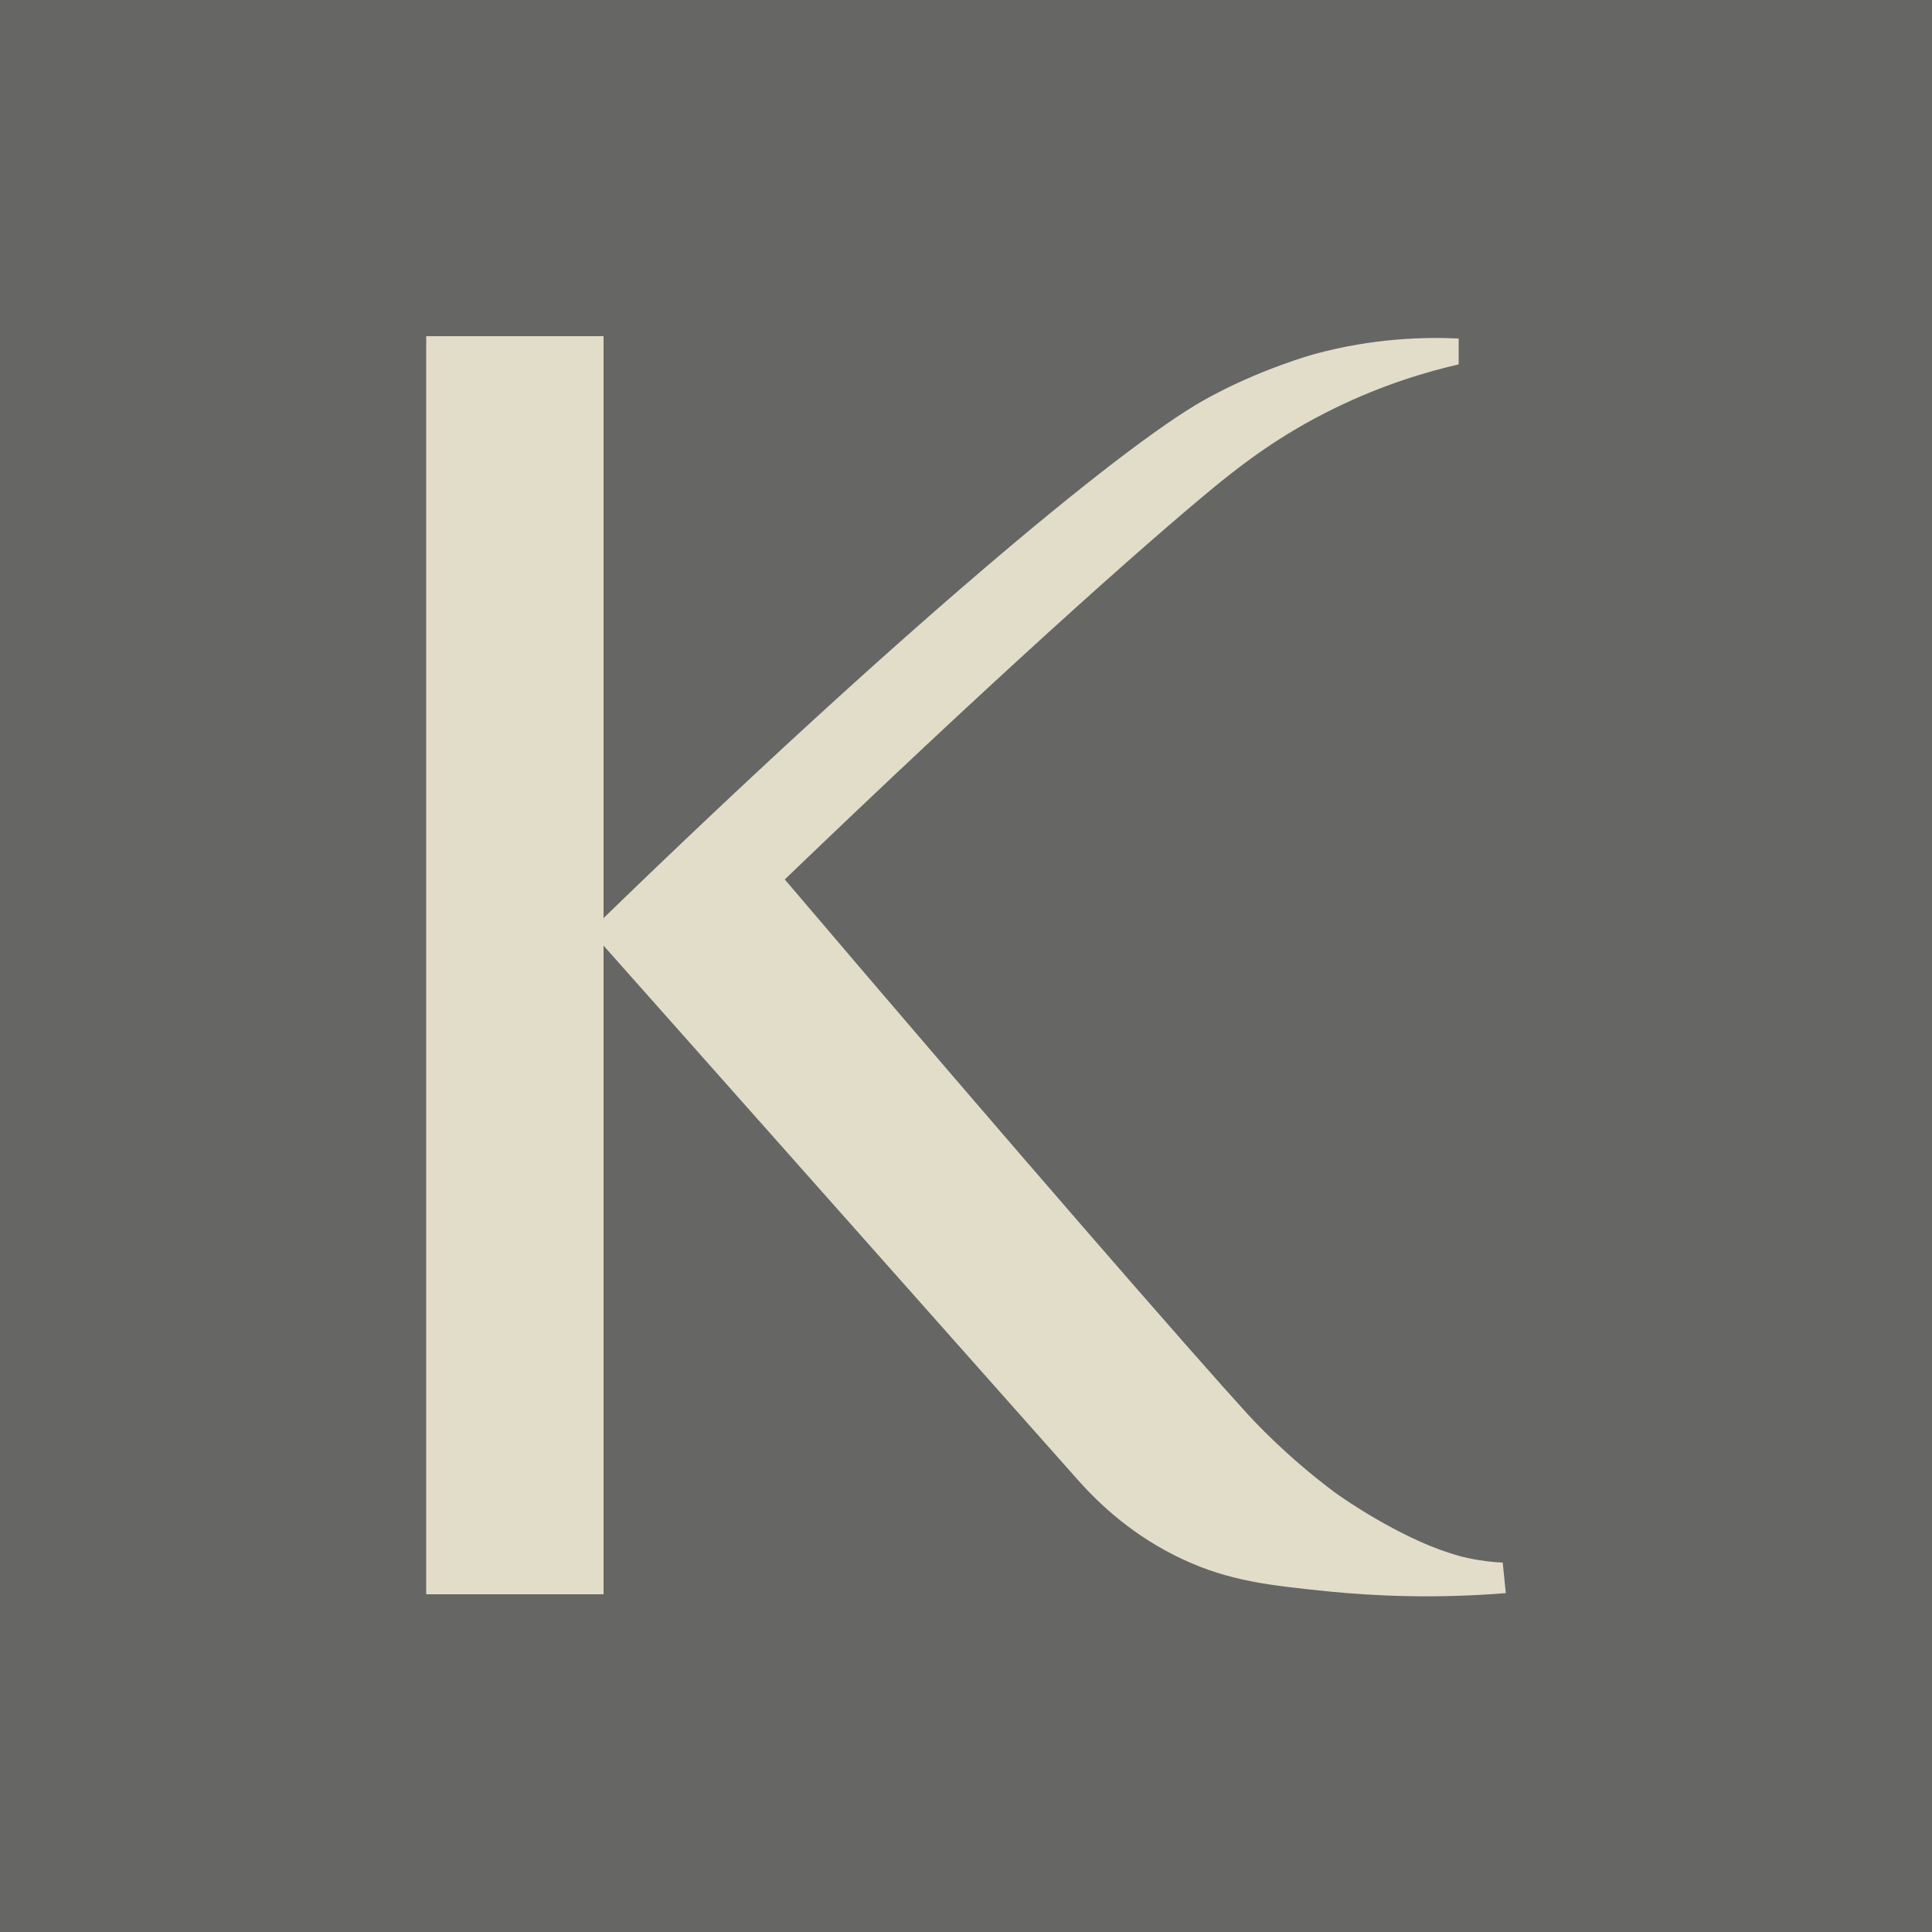 <?xml version="1.0" encoding="utf-8"?>
<!-- Generator: Adobe Illustrator 27.0.1, SVG Export Plug-In . SVG Version: 6.00 Build 0)  -->
<svg version="1.1" xmlns="http://www.w3.org/2000/svg" xmlns:xlink="http://www.w3.org/1999/xlink" x="0px" y="0px"
	 viewBox="0 0 500 500" enable-background="new 0 0 500 500" xml:space="preserve">
<g id="Слой_2">
	<rect x="-5.5" y="-7.6" fill="#666665" width="515.3" height="515.3"/>
</g>
<g id="Слой_3">
	<g>
		<rect x="110.3" y="87" fill="#E2DDC9" width="45.9" height="325.6"/>
		<path fill="#E2DDC9" d="M156.3,237.5c74.2-72,133-121.4,155.2-133.9c14.4-8.1,28.8-12,28.8-12c15.1-4.1,28.3-4.4,37.2-4
			c0,2.2,0,4.5,0,6.7c-7.8,1.8-19.4,5.1-32.4,11.5c-13.9,6.8-23.5,14.3-29.7,19.3c-19.6,16-60.4,52.6-112.3,102.5
			c60.4,71,105.5,122.7,119.8,138.4c1.6,1.7,9.9,10.8,22.5,20.2c0,0,11.3,8.3,24.5,13.8c4,1.6,7.1,2.6,9.9,3.2
			c3.7,0.8,6.8,1.1,9.1,1.2c0.3,2.6,0.5,5.3,0.8,7.9c-18.7,1.5-34.2,0.7-45.5-0.4c-15.7-1.6-25.9-2.7-38-8.3
			c-12.9-6-21.6-14.3-26.9-20.2c-41.6-46.9-83.3-93.8-124.9-140.7C155.1,240.9,155.7,239.2,156.3,237.5z"/>
	</g>
</g>
</svg>
